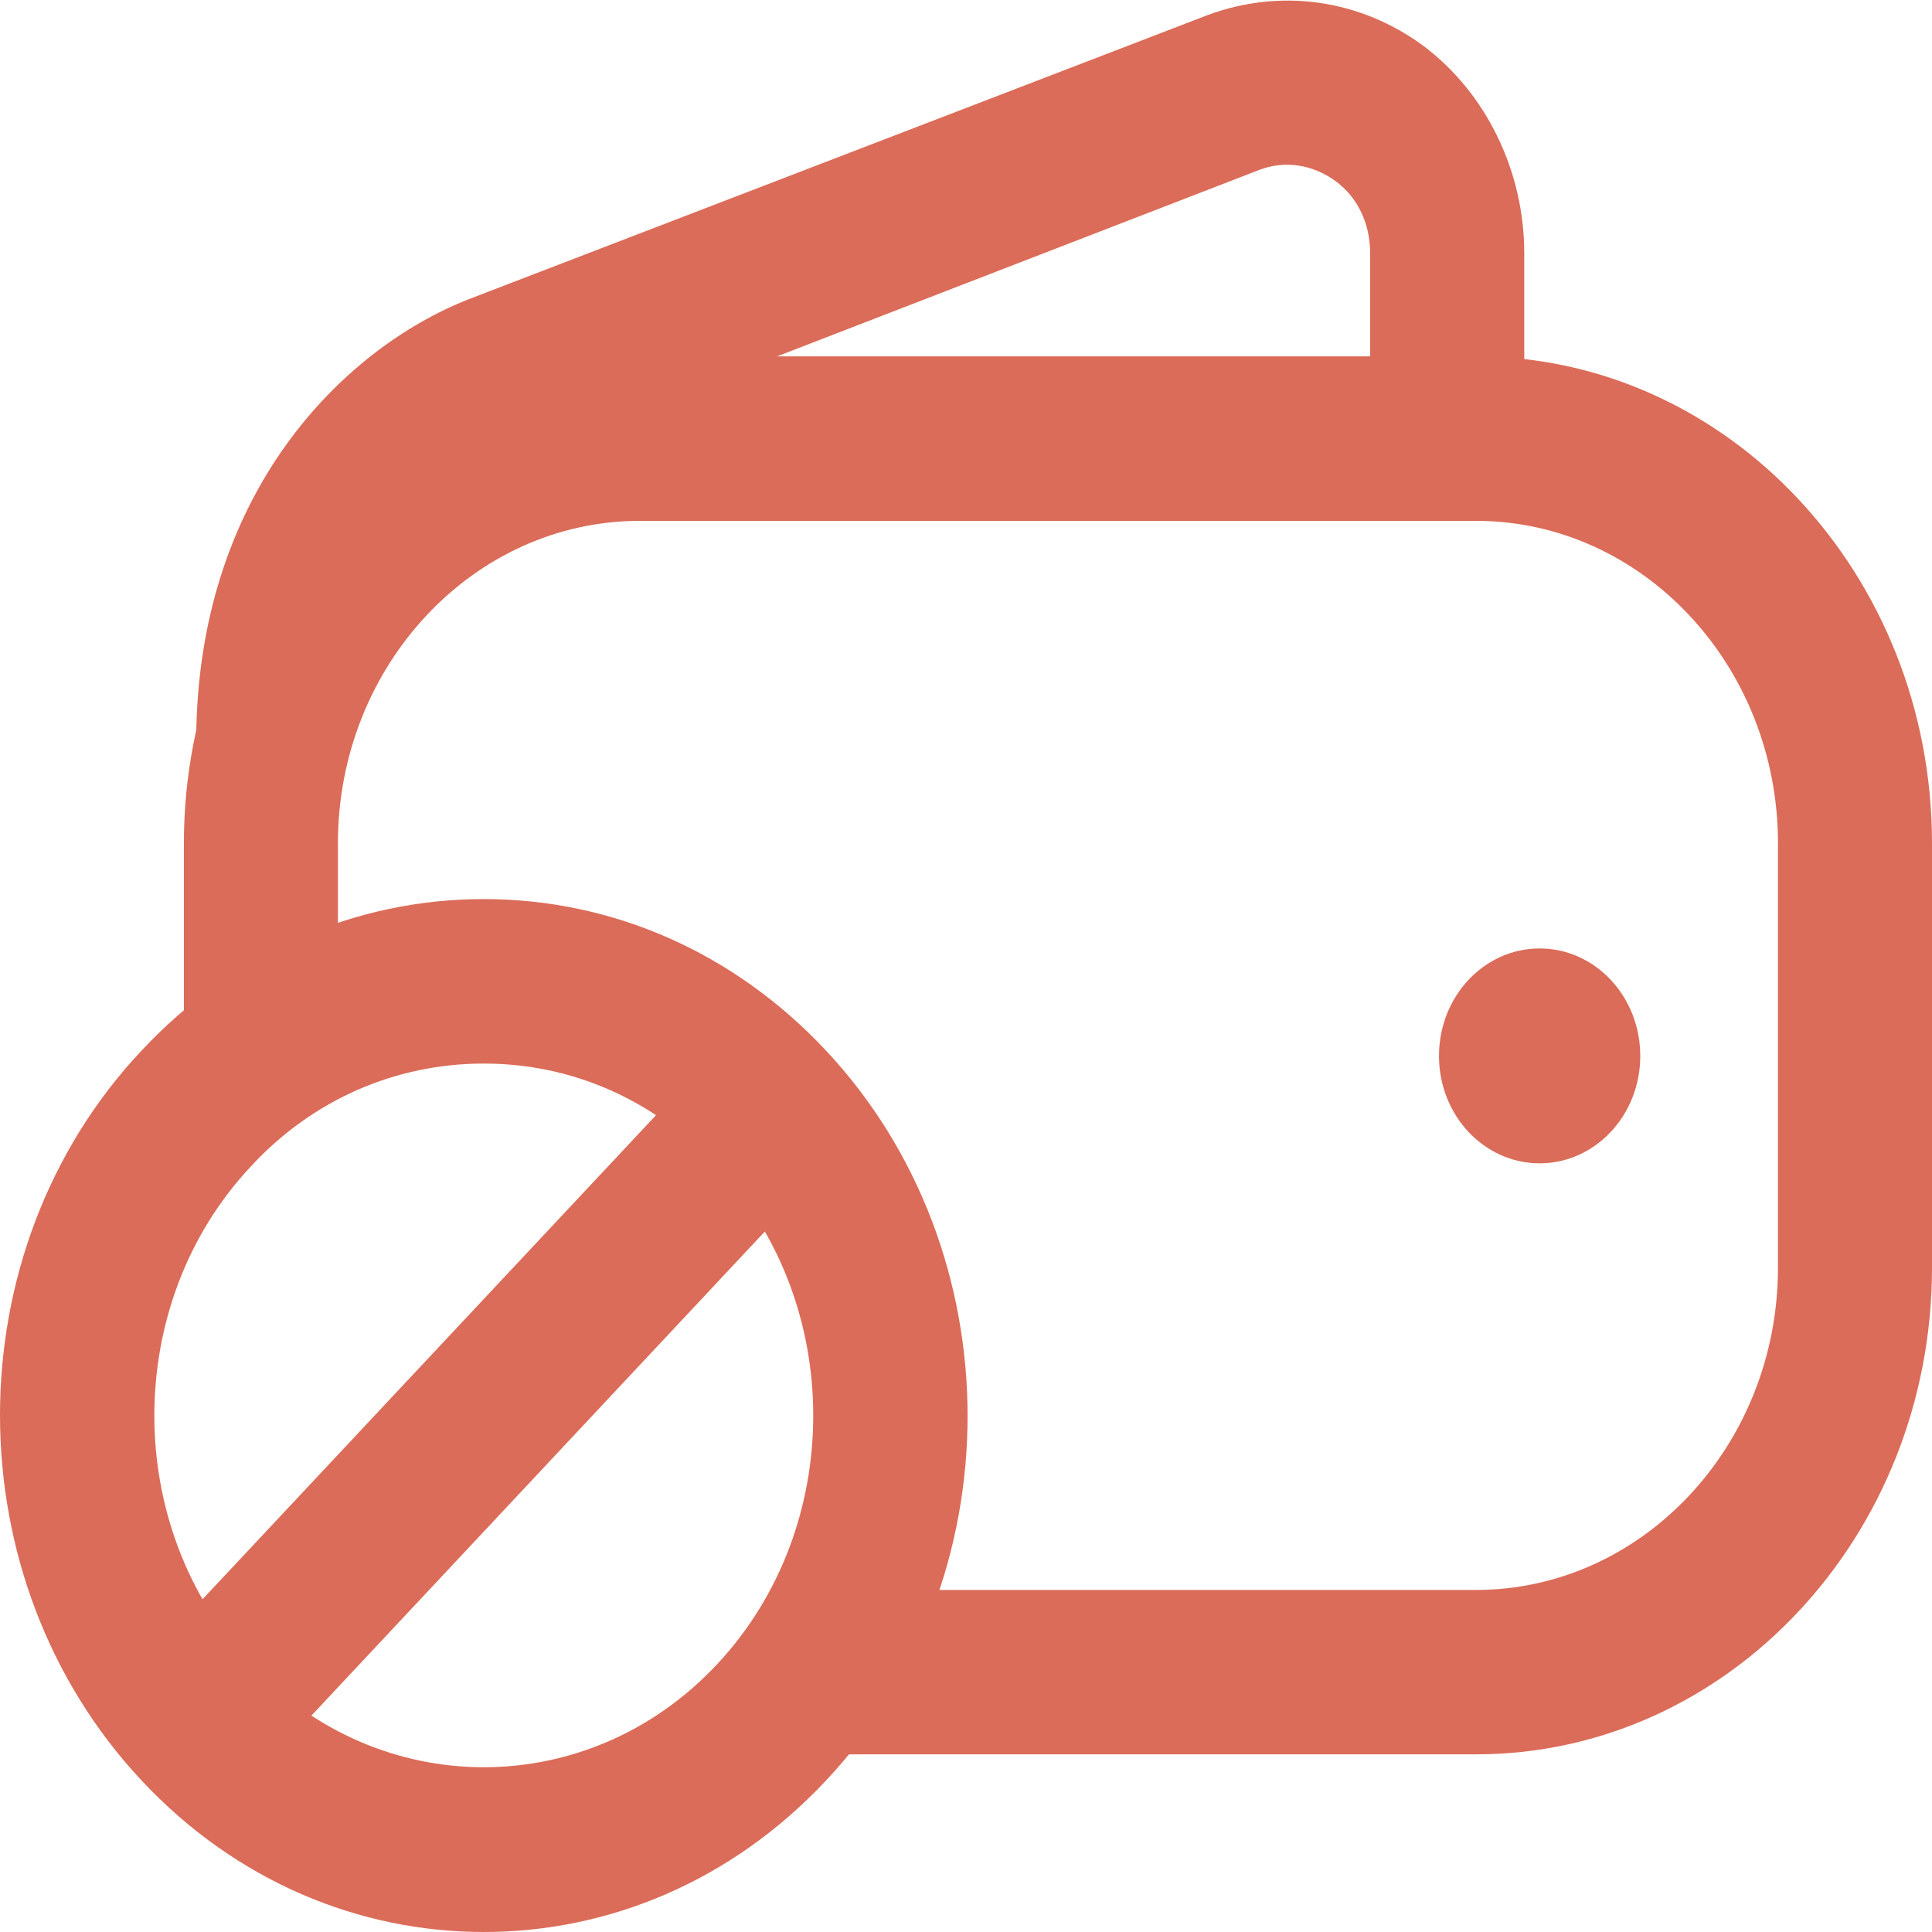 <svg width="22" height="22" viewBox="0 0 22 22" fill="none" xmlns="http://www.w3.org/2000/svg">
<path d="M3.988 8.453H2.234C2.234 5.619 3.906 3.971 5.333 3.409L13.743 0.175C14.573 -0.137 15.485 -0.012 16.211 0.524C16.924 1.061 17.357 1.948 17.357 2.884V5.007H15.602V2.884C15.602 2.547 15.462 2.247 15.205 2.06C14.947 1.873 14.632 1.823 14.339 1.935L5.942 5.182C5.614 5.307 4 6.056 4 8.465L3.988 8.453Z" fill="#DB6C59"/>
<path d="M16.807 19.977H9.24V18.105H16.807C18.702 18.105 20.246 16.456 20.246 14.434V9.602C20.246 7.579 18.702 5.931 16.807 5.931H7.287C5.392 5.931 3.848 7.579 3.848 9.602V11.974H2.094V9.602C2.094 6.543 4.421 4.058 7.287 4.058H16.807C19.672 4.058 22 6.543 22 9.602V14.434C22 17.493 19.672 19.977 16.807 19.977Z" fill="#DB6C59"/>
<path d="M16.386 12.024C16.386 12.7 16.899 13.247 17.532 13.247C18.165 13.247 18.678 12.7 18.678 12.024C18.678 11.348 18.165 10.8 17.532 10.8C16.899 10.8 16.386 11.348 16.386 12.024Z" fill="#DB6C59"/>
<path d="M5.509 22C4.094 22 2.69 21.426 1.614 20.277C-0.538 17.98 -0.538 14.246 1.614 11.961C2.655 10.85 4.035 10.238 5.509 10.238C6.982 10.238 8.363 10.85 9.404 11.961C11.556 14.259 11.556 17.992 9.404 20.277C8.327 21.426 6.924 22 5.509 22ZM5.509 12.111C4.503 12.111 3.556 12.523 2.854 13.285C1.392 14.846 1.392 17.393 2.854 18.953C4.316 20.514 6.702 20.514 8.164 18.953C9.626 17.393 9.626 14.846 8.164 13.285C7.45 12.523 6.515 12.111 5.509 12.111Z" fill="#DB6C59"/>
<path d="M8.163 11.959L1.613 18.951L2.853 20.276L9.403 13.283L8.163 11.959Z" fill="#DB6C59"/>
</svg>
